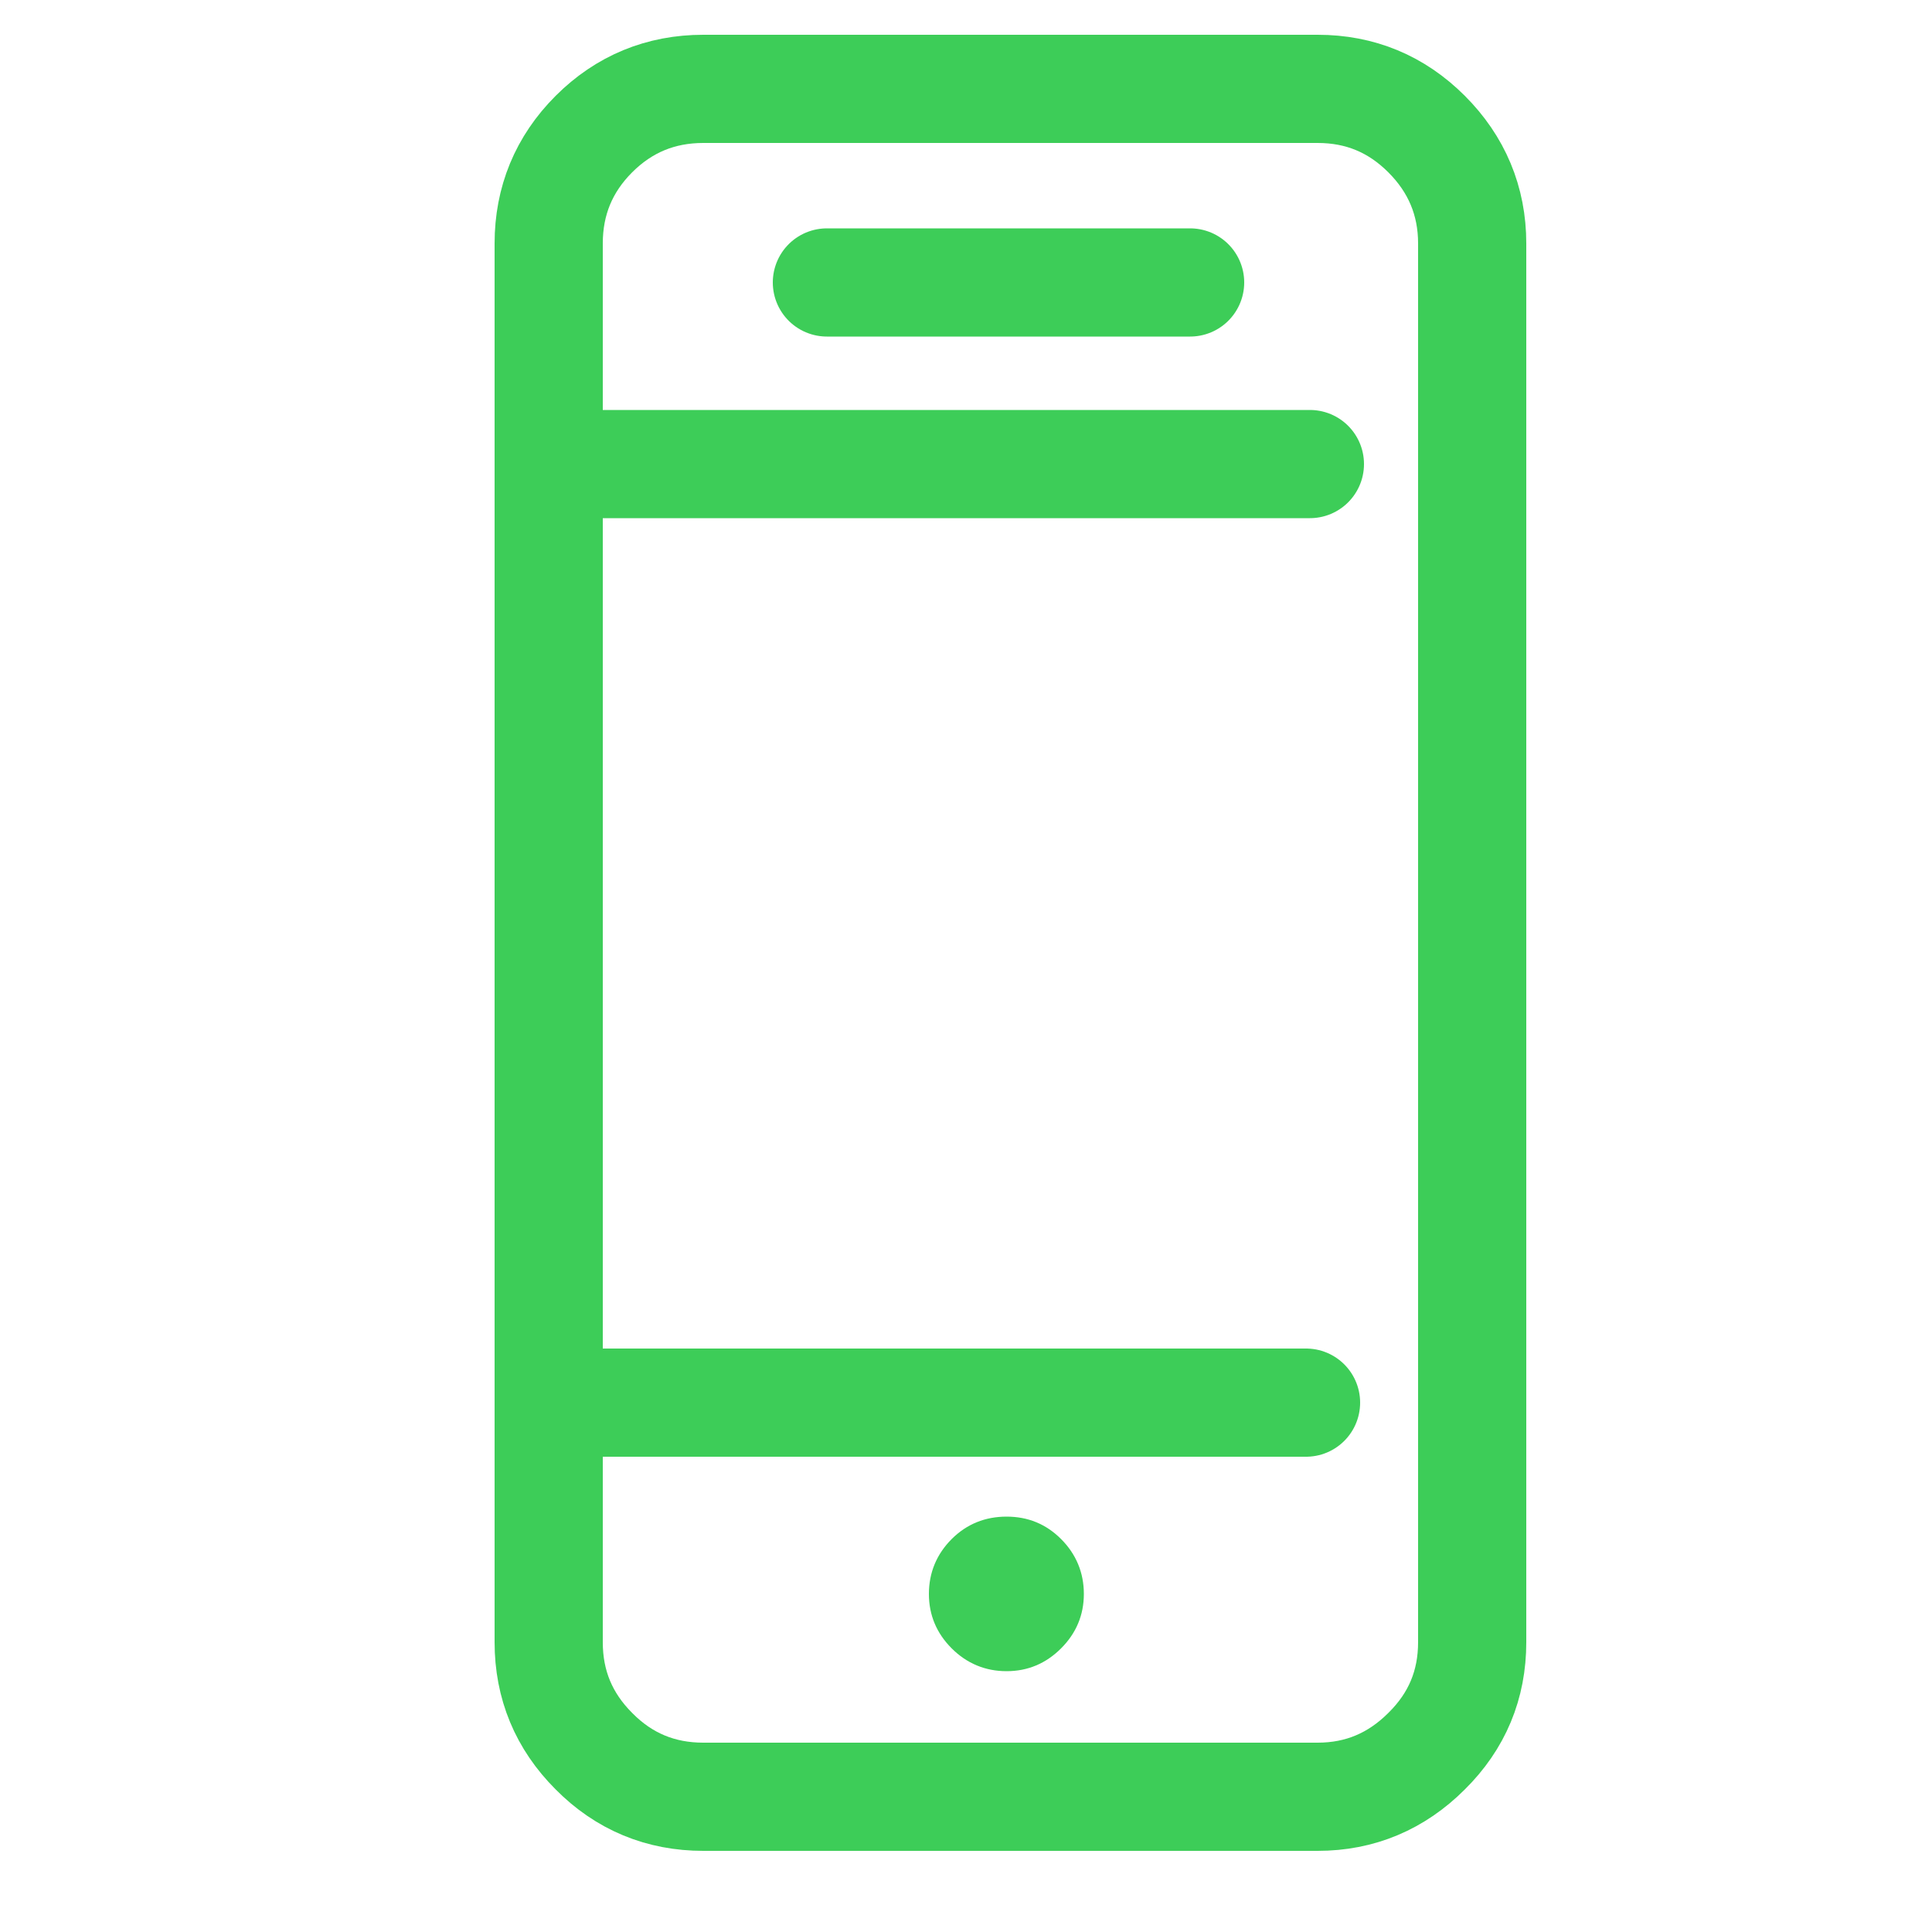 <?xml version="1.0" encoding="UTF-8"?>
<svg id="Layer_1" xmlns="http://www.w3.org/2000/svg" version="1.1" viewBox="0 0 500 500">
  <!-- Generator: Adobe Illustrator 29.5.1, SVG Export Plug-In . SVG Version: 2.1.0 Build 141)  -->
  <defs>
    <style>
      .st0 {
        fill: none;
        stroke: #3dcd58;
        stroke-linecap: round;
        stroke-linejoin: round;
        stroke-width: 28px;
      }

      .st1 {
        fill: #3dcd58;
      }
    </style>
  </defs>
  <g id="Layer0_0_FILL">
    <path class="st1" d="M274.6,426.6c3.9-3.9,5.9-8.6,5.9-14.1s-2-10.3-5.9-14.2c-3.9-3.9-8.6-5.8-14.1-5.8-5.5,0-10.3,1.9-14.2,5.8-3.9,3.9-5.9,8.7-5.9,14.2s2,10.2,5.9,14.1c3.9,3.9,8.7,5.9,14.2,5.9,5.5,0,10.2-2,14.1-5.9Z"/>
  </g>
  <path id="Layer0_0_1_STROKES" class="st0" d="M182,23h159c11,0,20.4,3.9,28.2,11.7,7.8,7.8,11.8,17.3,11.8,28.3v362c0,11-3.9,20.4-11.8,28.2-7.8,7.8-17.2,11.8-28.2,11.8h-159c-11,0-20.5-3.9-28.3-11.8-7.8-7.8-11.7-17.2-11.7-28.2V63c0-11,3.9-20.5,11.7-28.3,7.8-7.8,17.3-11.7,28.3-11.7ZM214,73.1h94M142,363h196M142,120.1h197"/>
</svg>